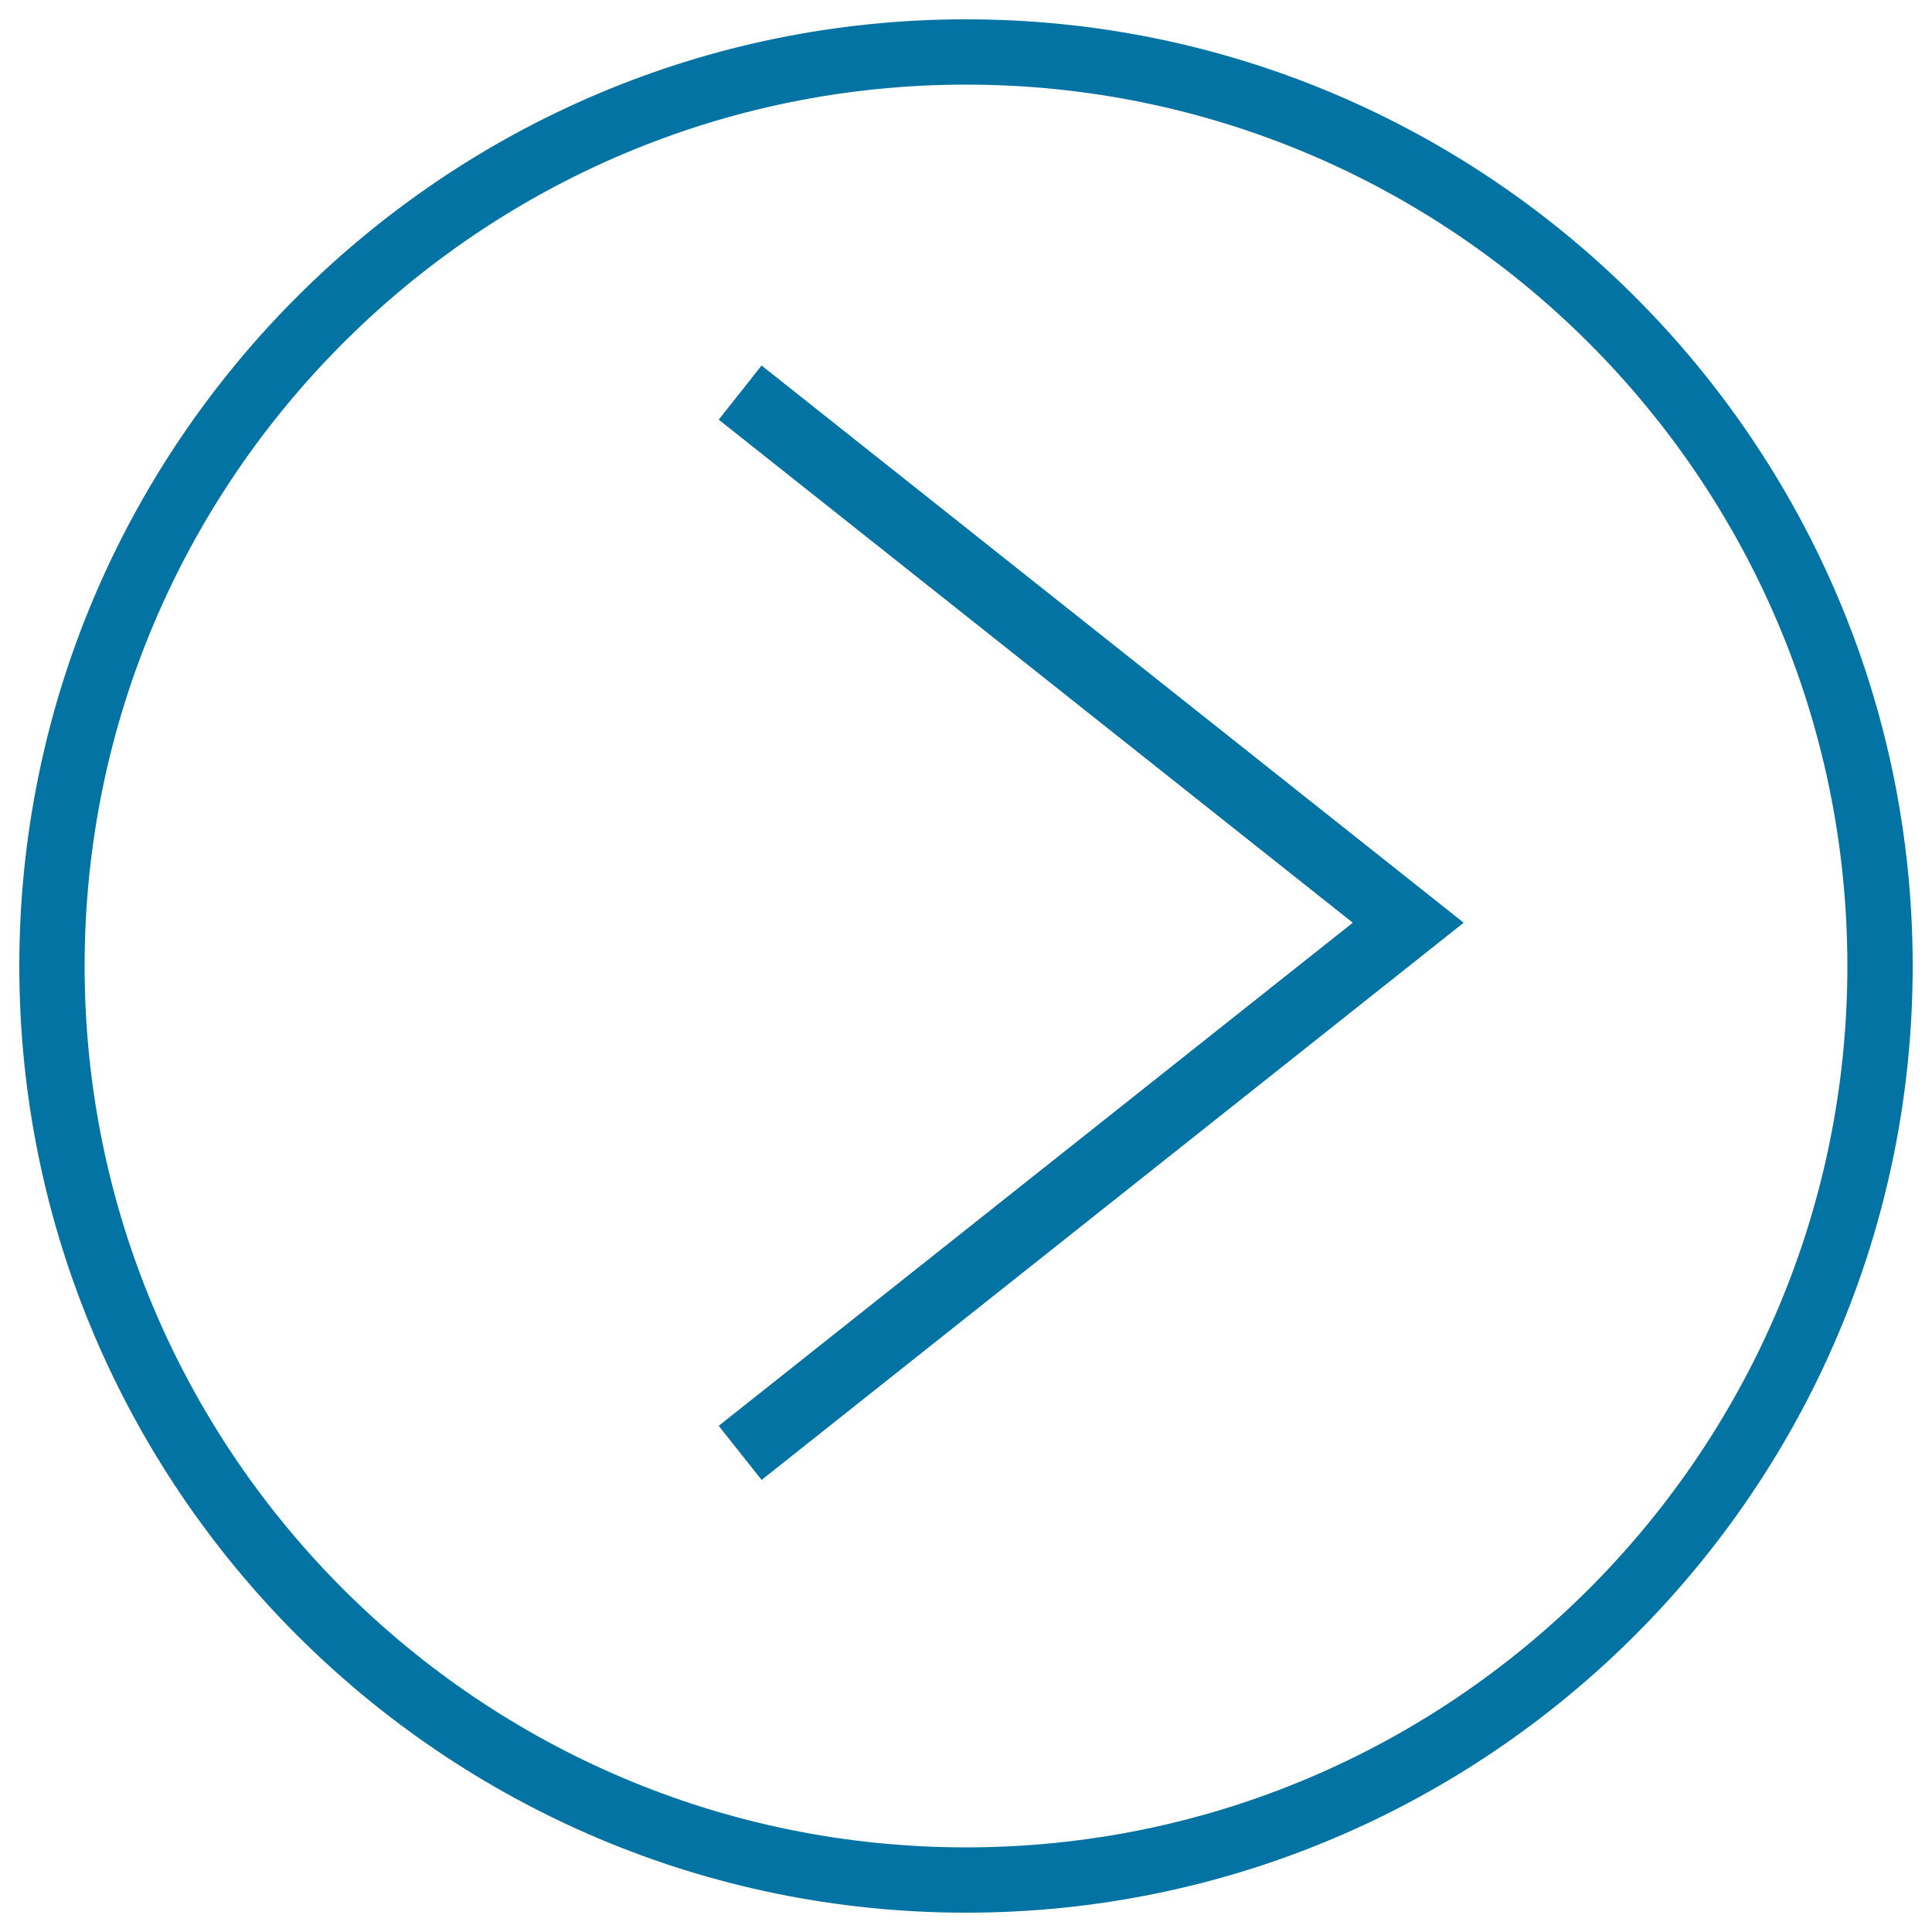 <svg xmlns="http://www.w3.org/2000/svg" viewBox="0 0 1000 1000" style="fill:#0273a2">
<title>Right Direction SVG icon</title>
<path d="M500,10C229.8,10,10,229.8,10,500s219.8,490,490,490c270.2,0,490-219.8,490-490C990,229.8,770.2,10,500,10z M500,956.2C248.4,956.2,43.8,751.6,43.8,500C43.8,248.5,248.4,43.8,500,43.8c251.6,0,456.2,204.7,456.2,456.2C956.2,751.5,751.6,956.2,500,956.2z"/><path d="M394.2,766l-22.2-28l328.2-260.4L372,217.2l22.2-28l363.4,288.4L394.2,766z"/>
</svg>